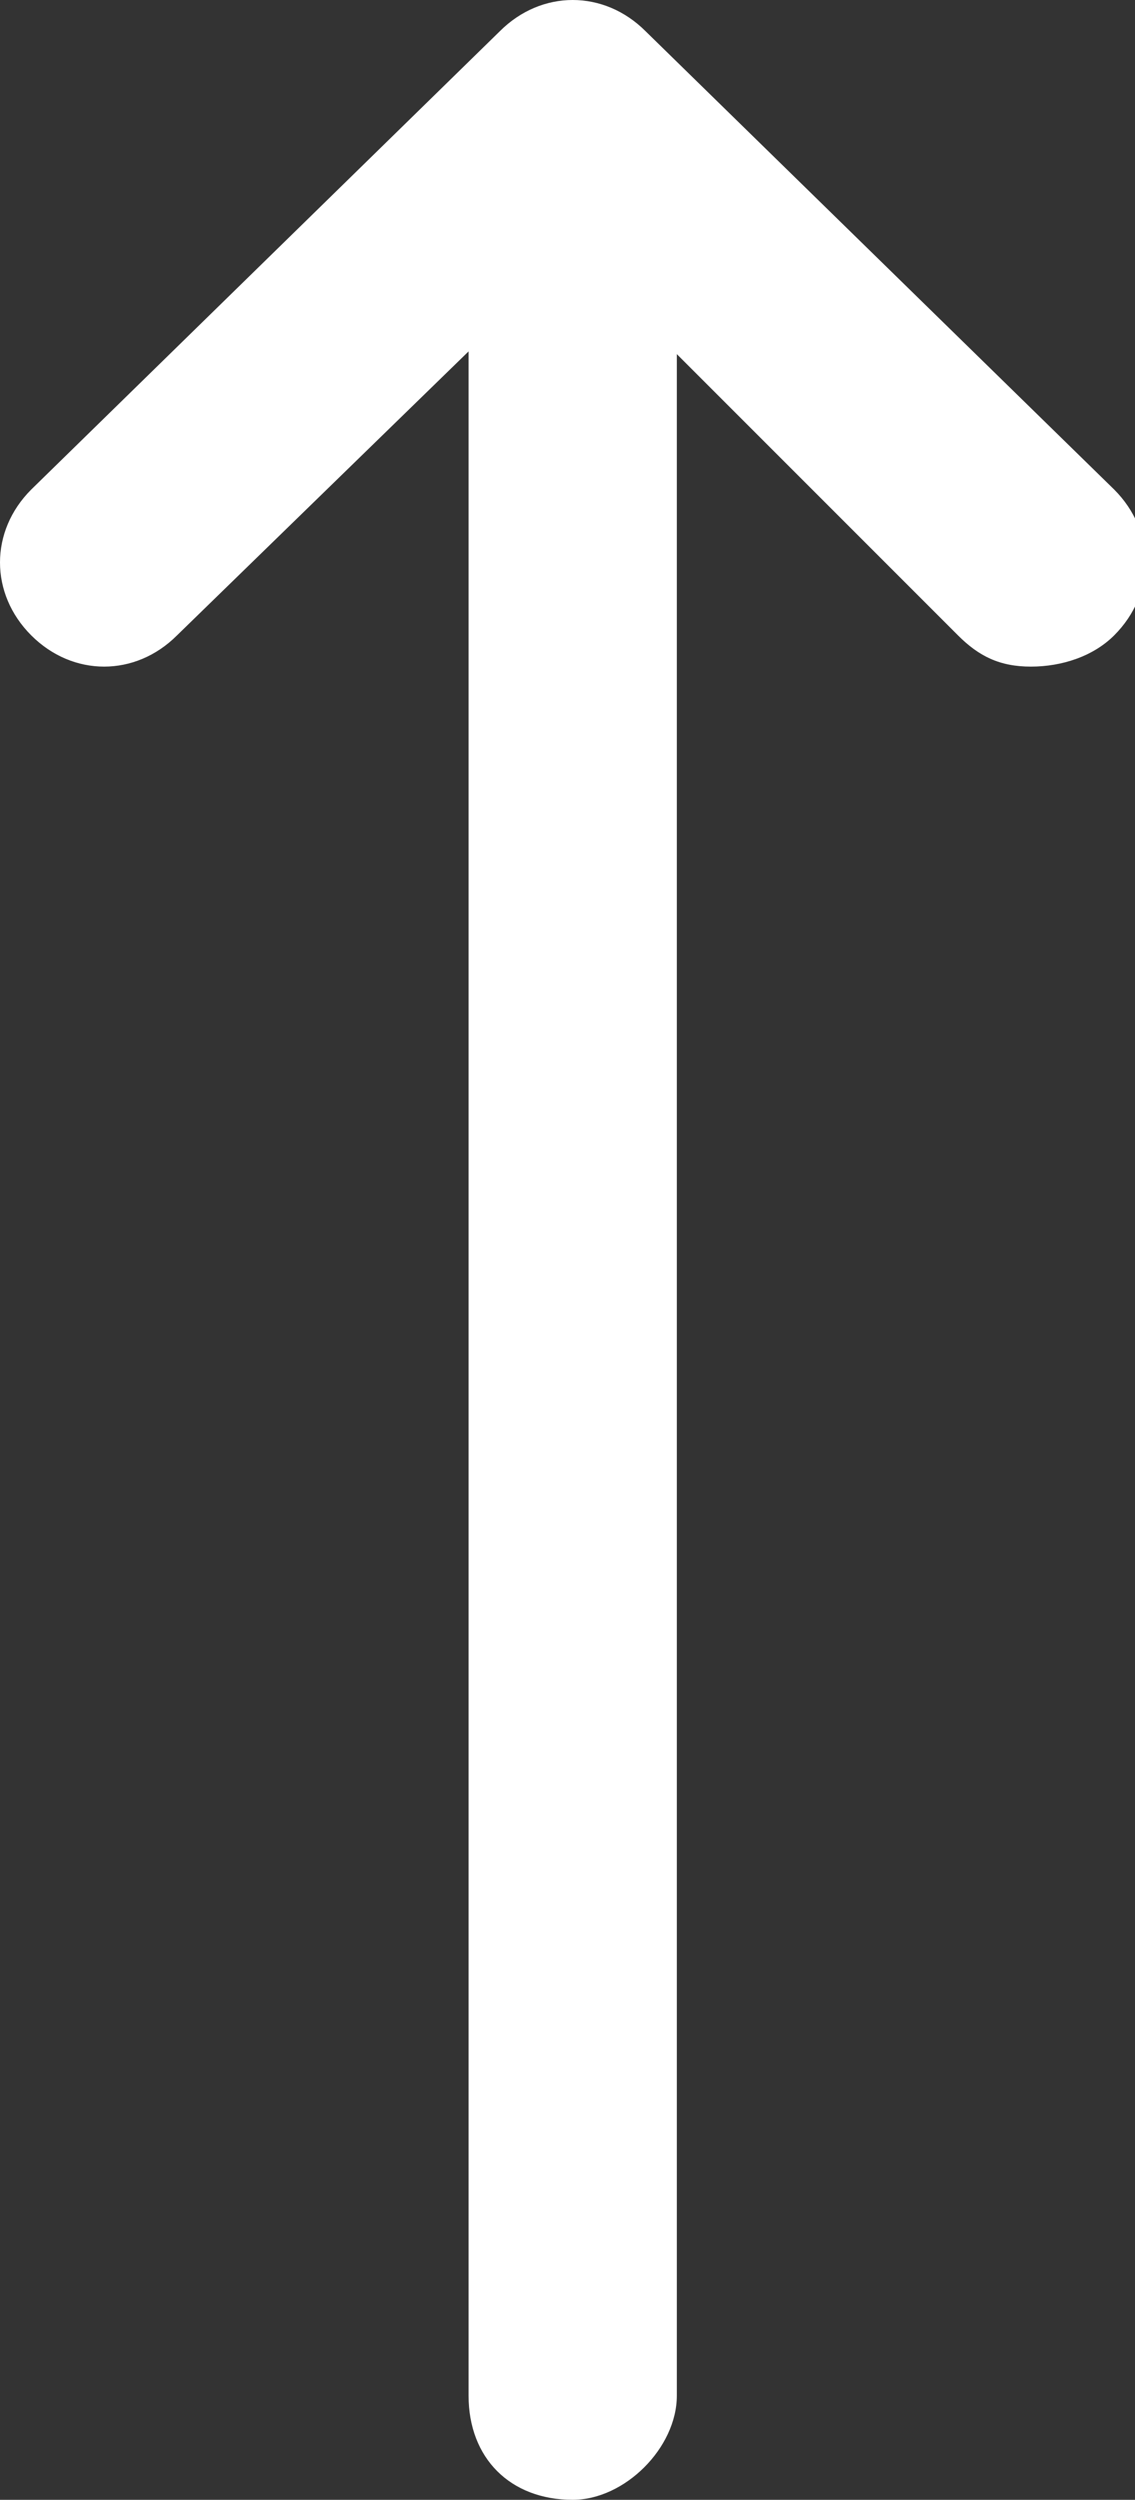 <?xml version="1.0" encoding="UTF-8"?> <svg xmlns="http://www.w3.org/2000/svg" xmlns:xlink="http://www.w3.org/1999/xlink" version="1.1" id="Слой_1" x="0px" y="0px" viewBox="0 0 10.9 24" style="enable-background:new 0 0 10.9 24;" xml:space="preserve"><rect x="0" y="0" width="10.9" height="24" fill="#333333" stroke="none"/> <style type="text/css"> .st0{fill:#FFFFFF;} </style> <g> <path class="st0" d="M9.9,6.4c-0.3,0-0.5-0.1-0.7-0.3L5.5,2.4L1.7,6.1c-0.4,0.4-1,0.4-1.4,0c-0.4-0.4-0.4-1,0-1.4l4.5-4.4 c0.4-0.4,1-0.4,1.4,0l4.5,4.4c0.4,0.4,0.4,1,0,1.4C10.5,6.3,10.2,6.4,9.9,6.4z"></path> <path class="st0" d="M5.5,24c-0.6,0-1-0.4-1-1V1.4c0-0.6,0.4-1,1-1s1,0.4,1,1V23C6.5,23.5,6,24,5.5,24z"></path> </g> </svg> 